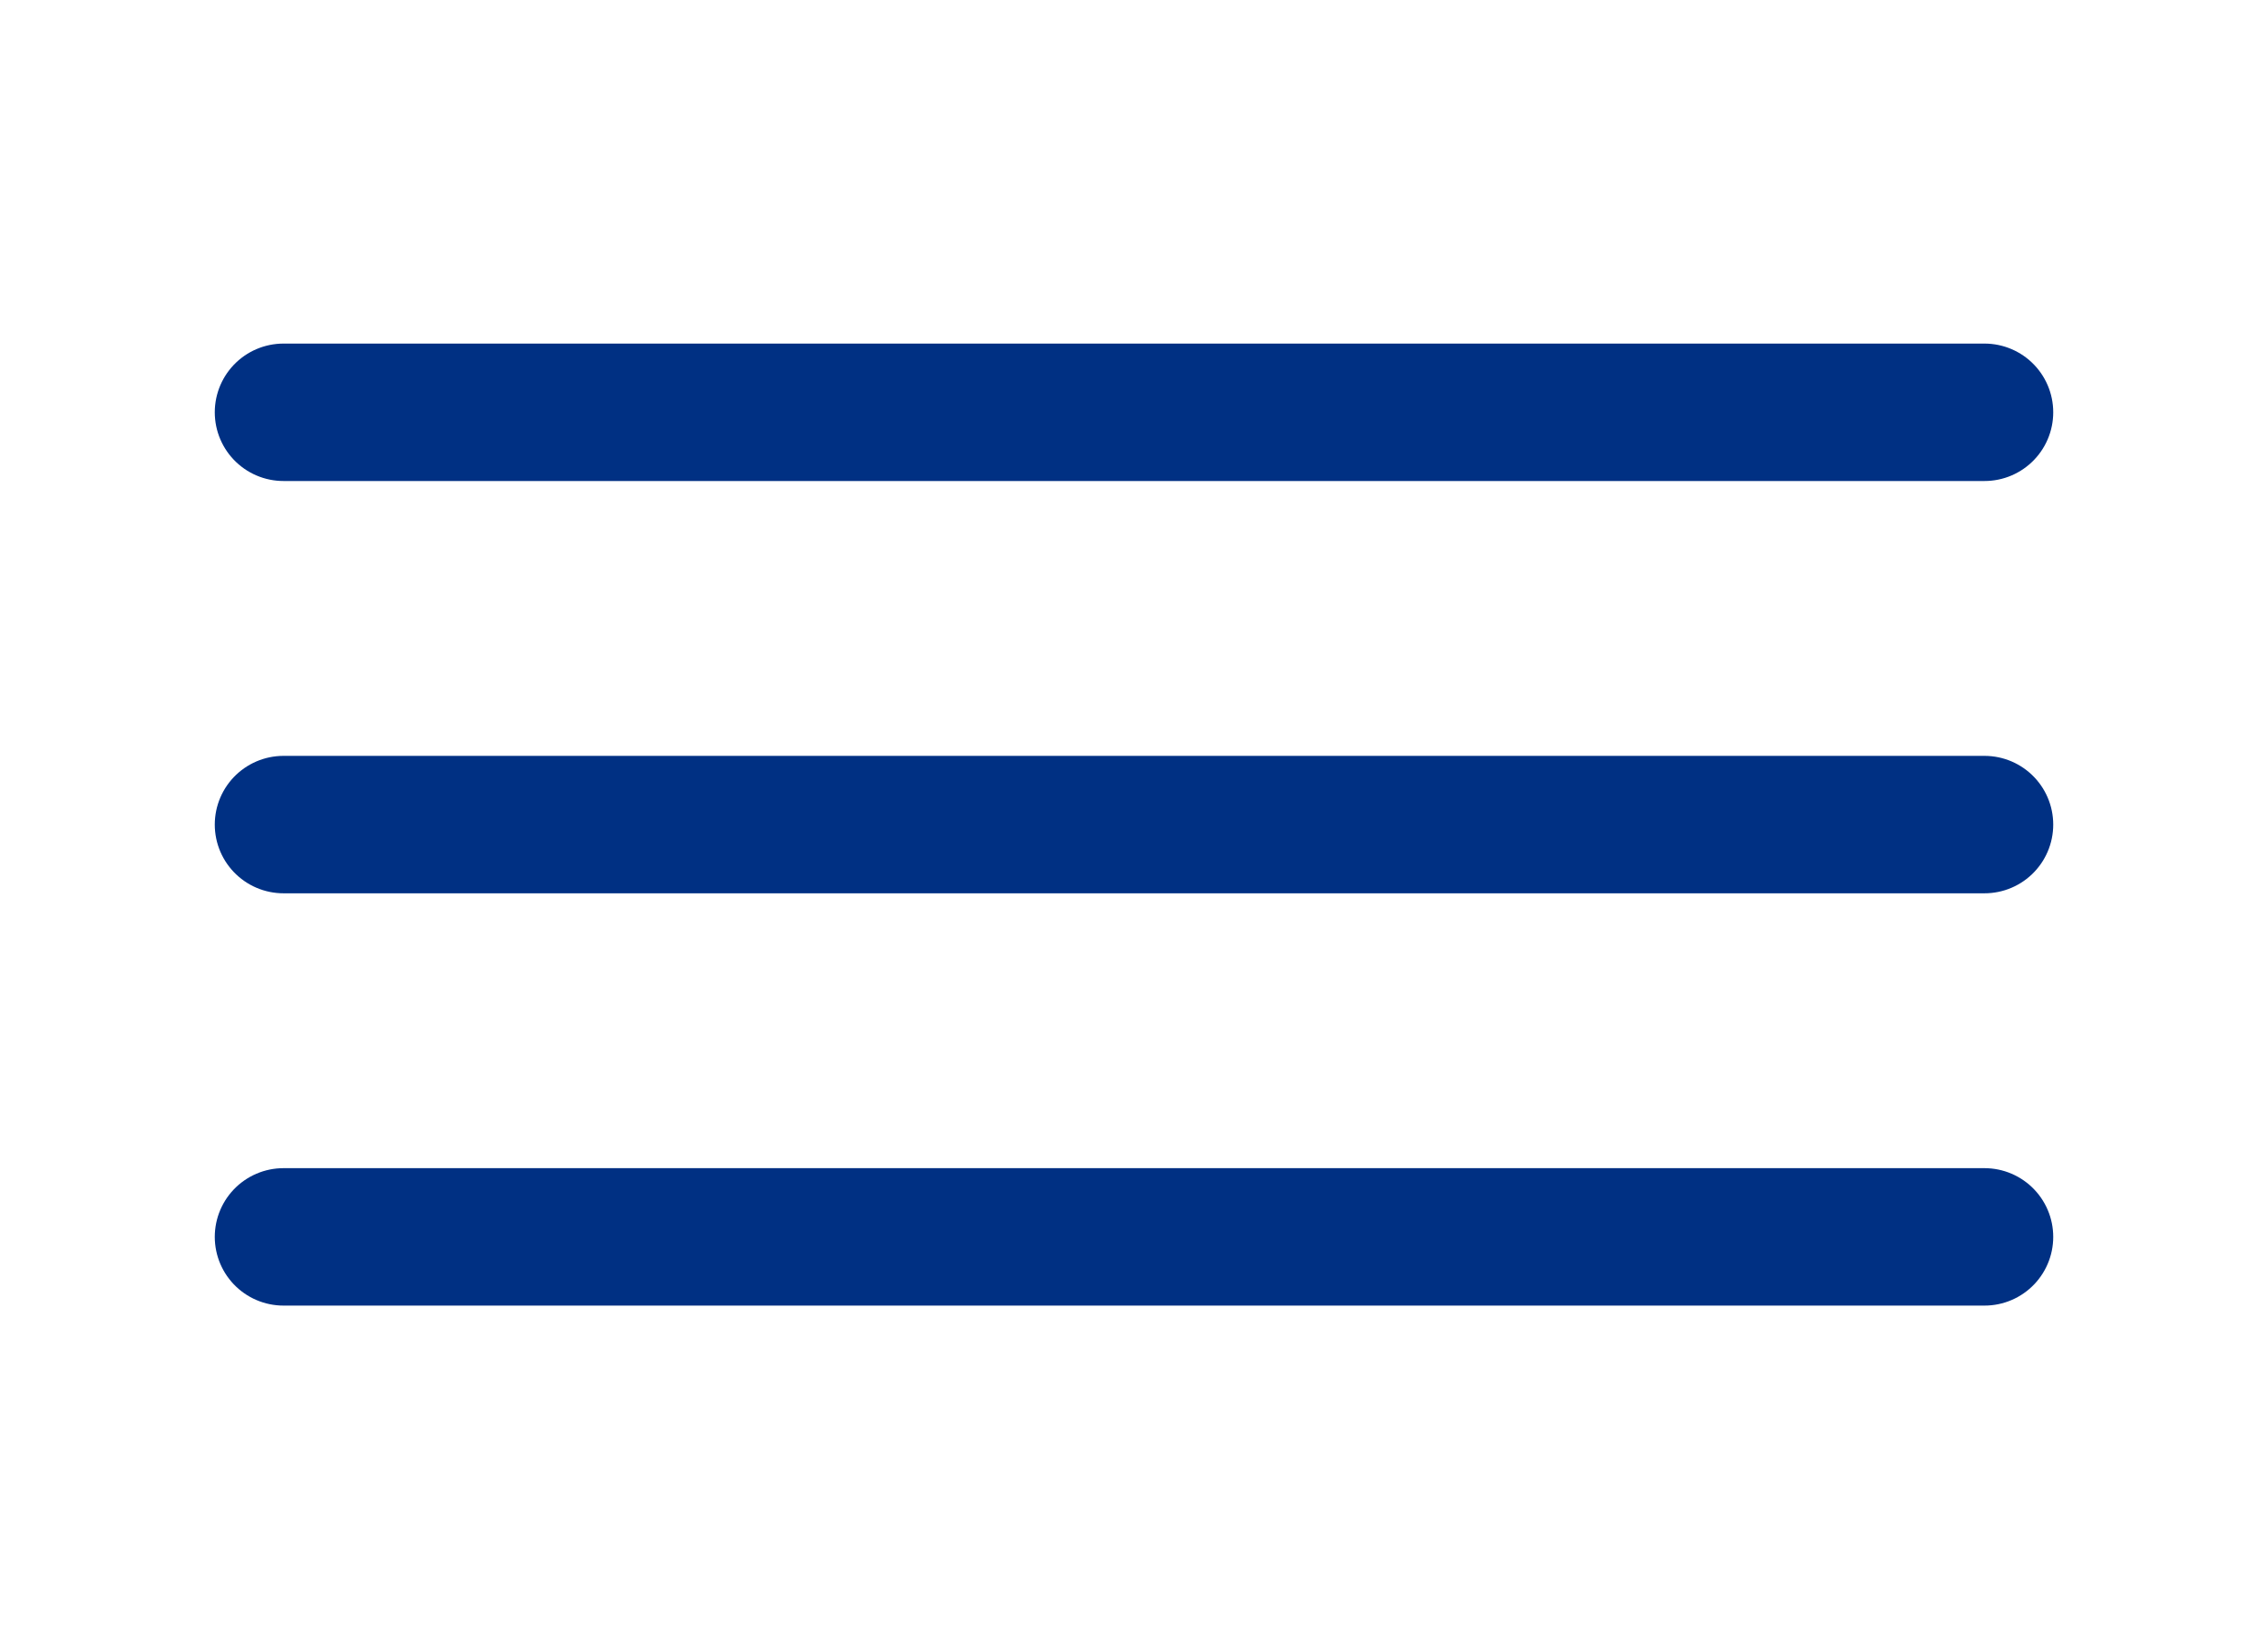 <?xml version="1.0" encoding="UTF-8"?> <svg xmlns="http://www.w3.org/2000/svg" width="33" height="24" viewBox="0 0 33 24" fill="none"><path d="M4.125 12H28.875" stroke="#003083" stroke-width="2" stroke-linecap="round" stroke-linejoin="round"></path><path d="M4.125 6H28.875" stroke="#003083" stroke-width="2" stroke-linecap="round" stroke-linejoin="round"></path><path d="M4.125 18H28.875" stroke="#003083" stroke-width="2" stroke-linecap="round" stroke-linejoin="round"></path></svg> 